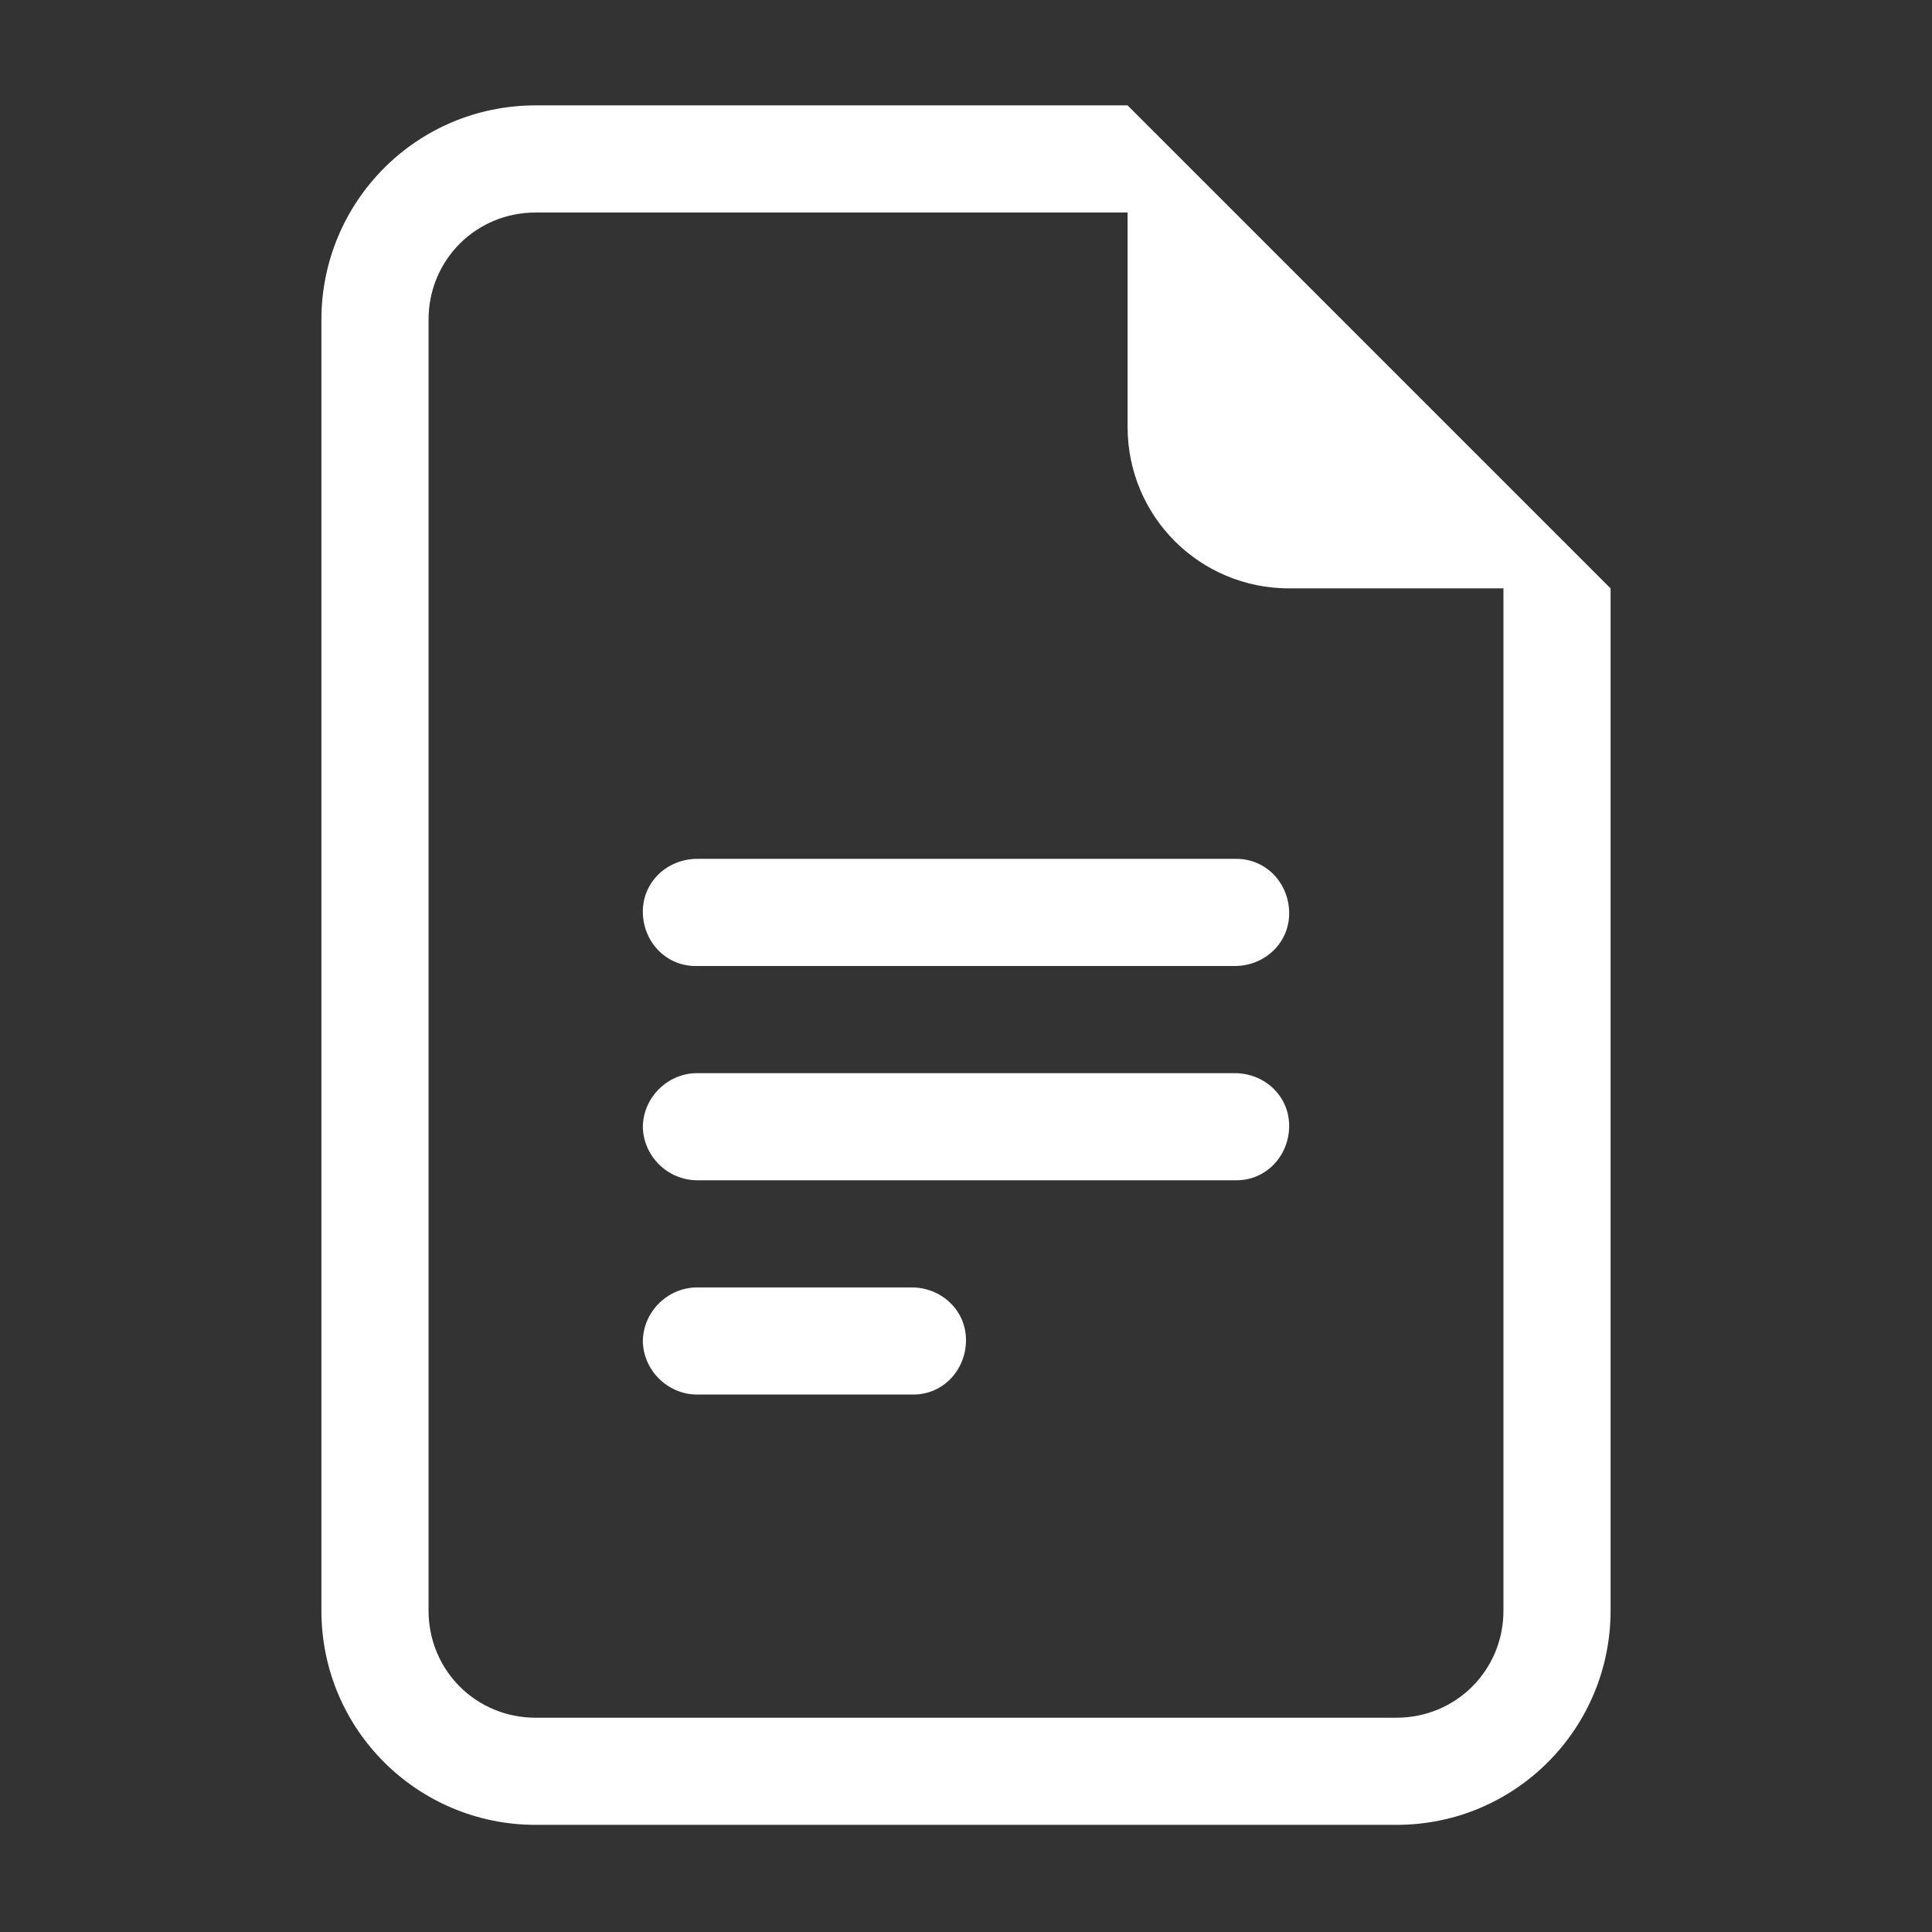 <?xml version="1.0" encoding="UTF-8"?>
<svg id="Capa_1" data-name="Capa 1" xmlns="http://www.w3.org/2000/svg" version="1.1" viewBox="0 0 110 110">
  <rect x="0" y="0" width="110" height="110" fill="#333333" stroke="none"/>
  <defs>
    <style>
      .cls-1 {
        fill: #fff;
        stroke-width: 0px;
      }
    </style>
  </defs>
  <g id="file-earmark-text">
    <path id="Trazado_4836" data-name="Trazado 4836" class="cls-1" d="M39.7,48.9c-1.7,0-3.1,1.3-3.1,3,0,1.7,1.3,3.1,3,3.1,0,0,0,0,.1,0h30.6c1.7,0,3.1-1.3,3.1-3,0-1.7-1.3-3.1-3-3.1,0,0,0,0-.1,0h-30.6ZM36.6,64.2c0-1.7,1.4-3.1,3.1-3.1h30.6c1.7,0,3.1,1.3,3.1,3,0,1.7-1.3,3.1-3,3.1,0,0,0,0-.1,0h-30.6c-1.7,0-3.1-1.4-3.1-3.1ZM36.6,76.4c0-1.7,1.4-3.1,3.1-3.1h12.2c1.7,0,3.1,1.3,3.1,3s-1.3,3.1-3,3.1c0,0,0,0-.1,0h-12.2c-1.7,0-3.1-1.4-3.1-3.1Z"/>
    <path id="Trazado_4837" data-name="Trazado 4837" class="cls-1" d="M64.2,6H30.5c-6.8,0-12.2,5.5-12.2,12.2v73.5c0,6.8,5.5,12.2,12.2,12.2h49c6.8,0,12.2-5.5,12.2-12.2v-58.2l-27.6-27.6ZM64.2,12.1v12.2c0,5.1,4.1,9.2,9.2,9.2h12.2v58.2c0,3.4-2.7,6.1-6.1,6.1H30.5c-3.4,0-6.1-2.7-6.1-6.1h0V18.2c0-3.4,2.7-6.1,6.1-6.1h33.7Z"/>
  </g>
</svg>